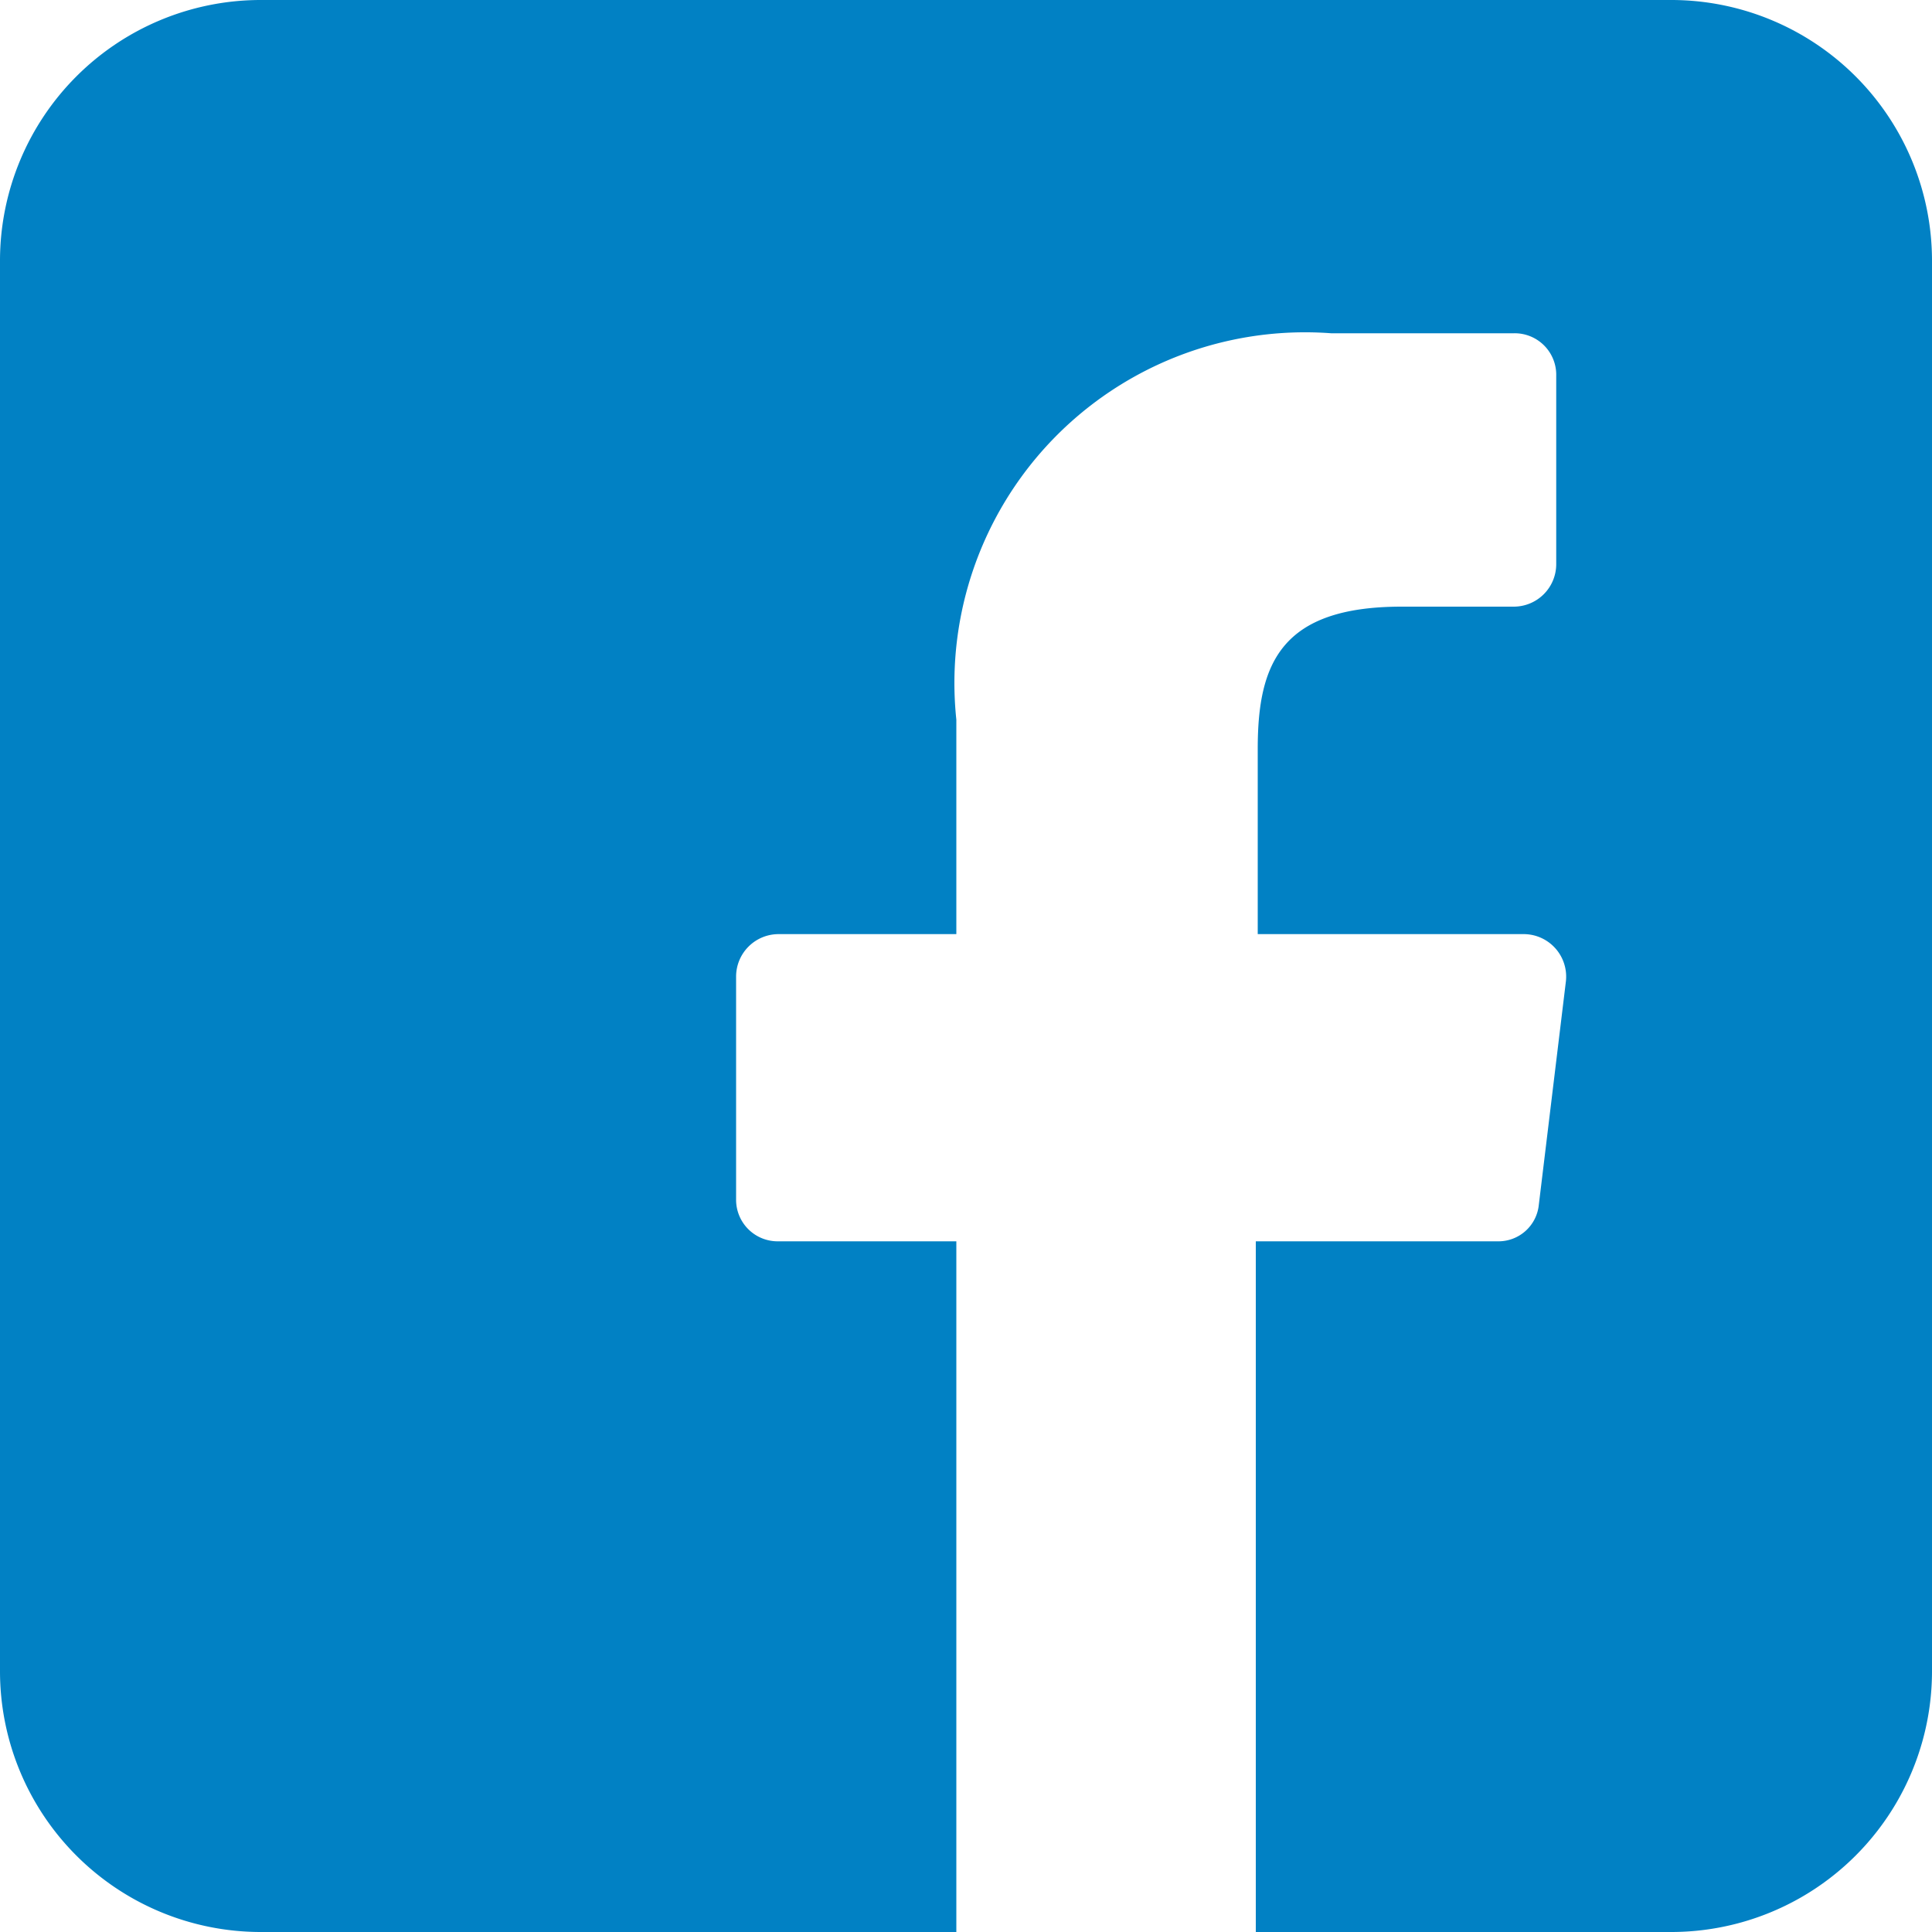 <?xml version="1.0"?>
<svg xmlns="http://www.w3.org/2000/svg" viewBox="0 0 20 20" width="20" height="20" x="0" y="0"><defs><style>.cls-1{fill:#0181c4;}</style></defs><title>face_iconAsset 1</title><g id="Layer_2" data-name="Layer 2"><g id="Isolation_Mode" data-name="Isolation Mode"><path class="cls-1" d="M17.31,0H2.69A2.7,2.7,0,0,0,0,2.69V17.3A2.7,2.7,0,0,0,2.69,20H9.9V12.85H8.06a.43.43,0,0,1-.44-.43V10.11a.44.44,0,0,1,.44-.44H9.9V7.45a3.63,3.63,0,0,1,3.88-4h1.89a.43.43,0,0,1,.44.44V5.84a.44.44,0,0,1-.44.44H14.51c-1.25,0-1.49.59-1.49,1.47V9.67h2.75a.44.44,0,0,1,.44.49l-.28,2.31a.42.42,0,0,1-.43.38H13V20h4.29A2.7,2.7,0,0,0,20,17.31V2.69A2.7,2.7,0,0,0,17.31,0Z"/></g></g></svg>
